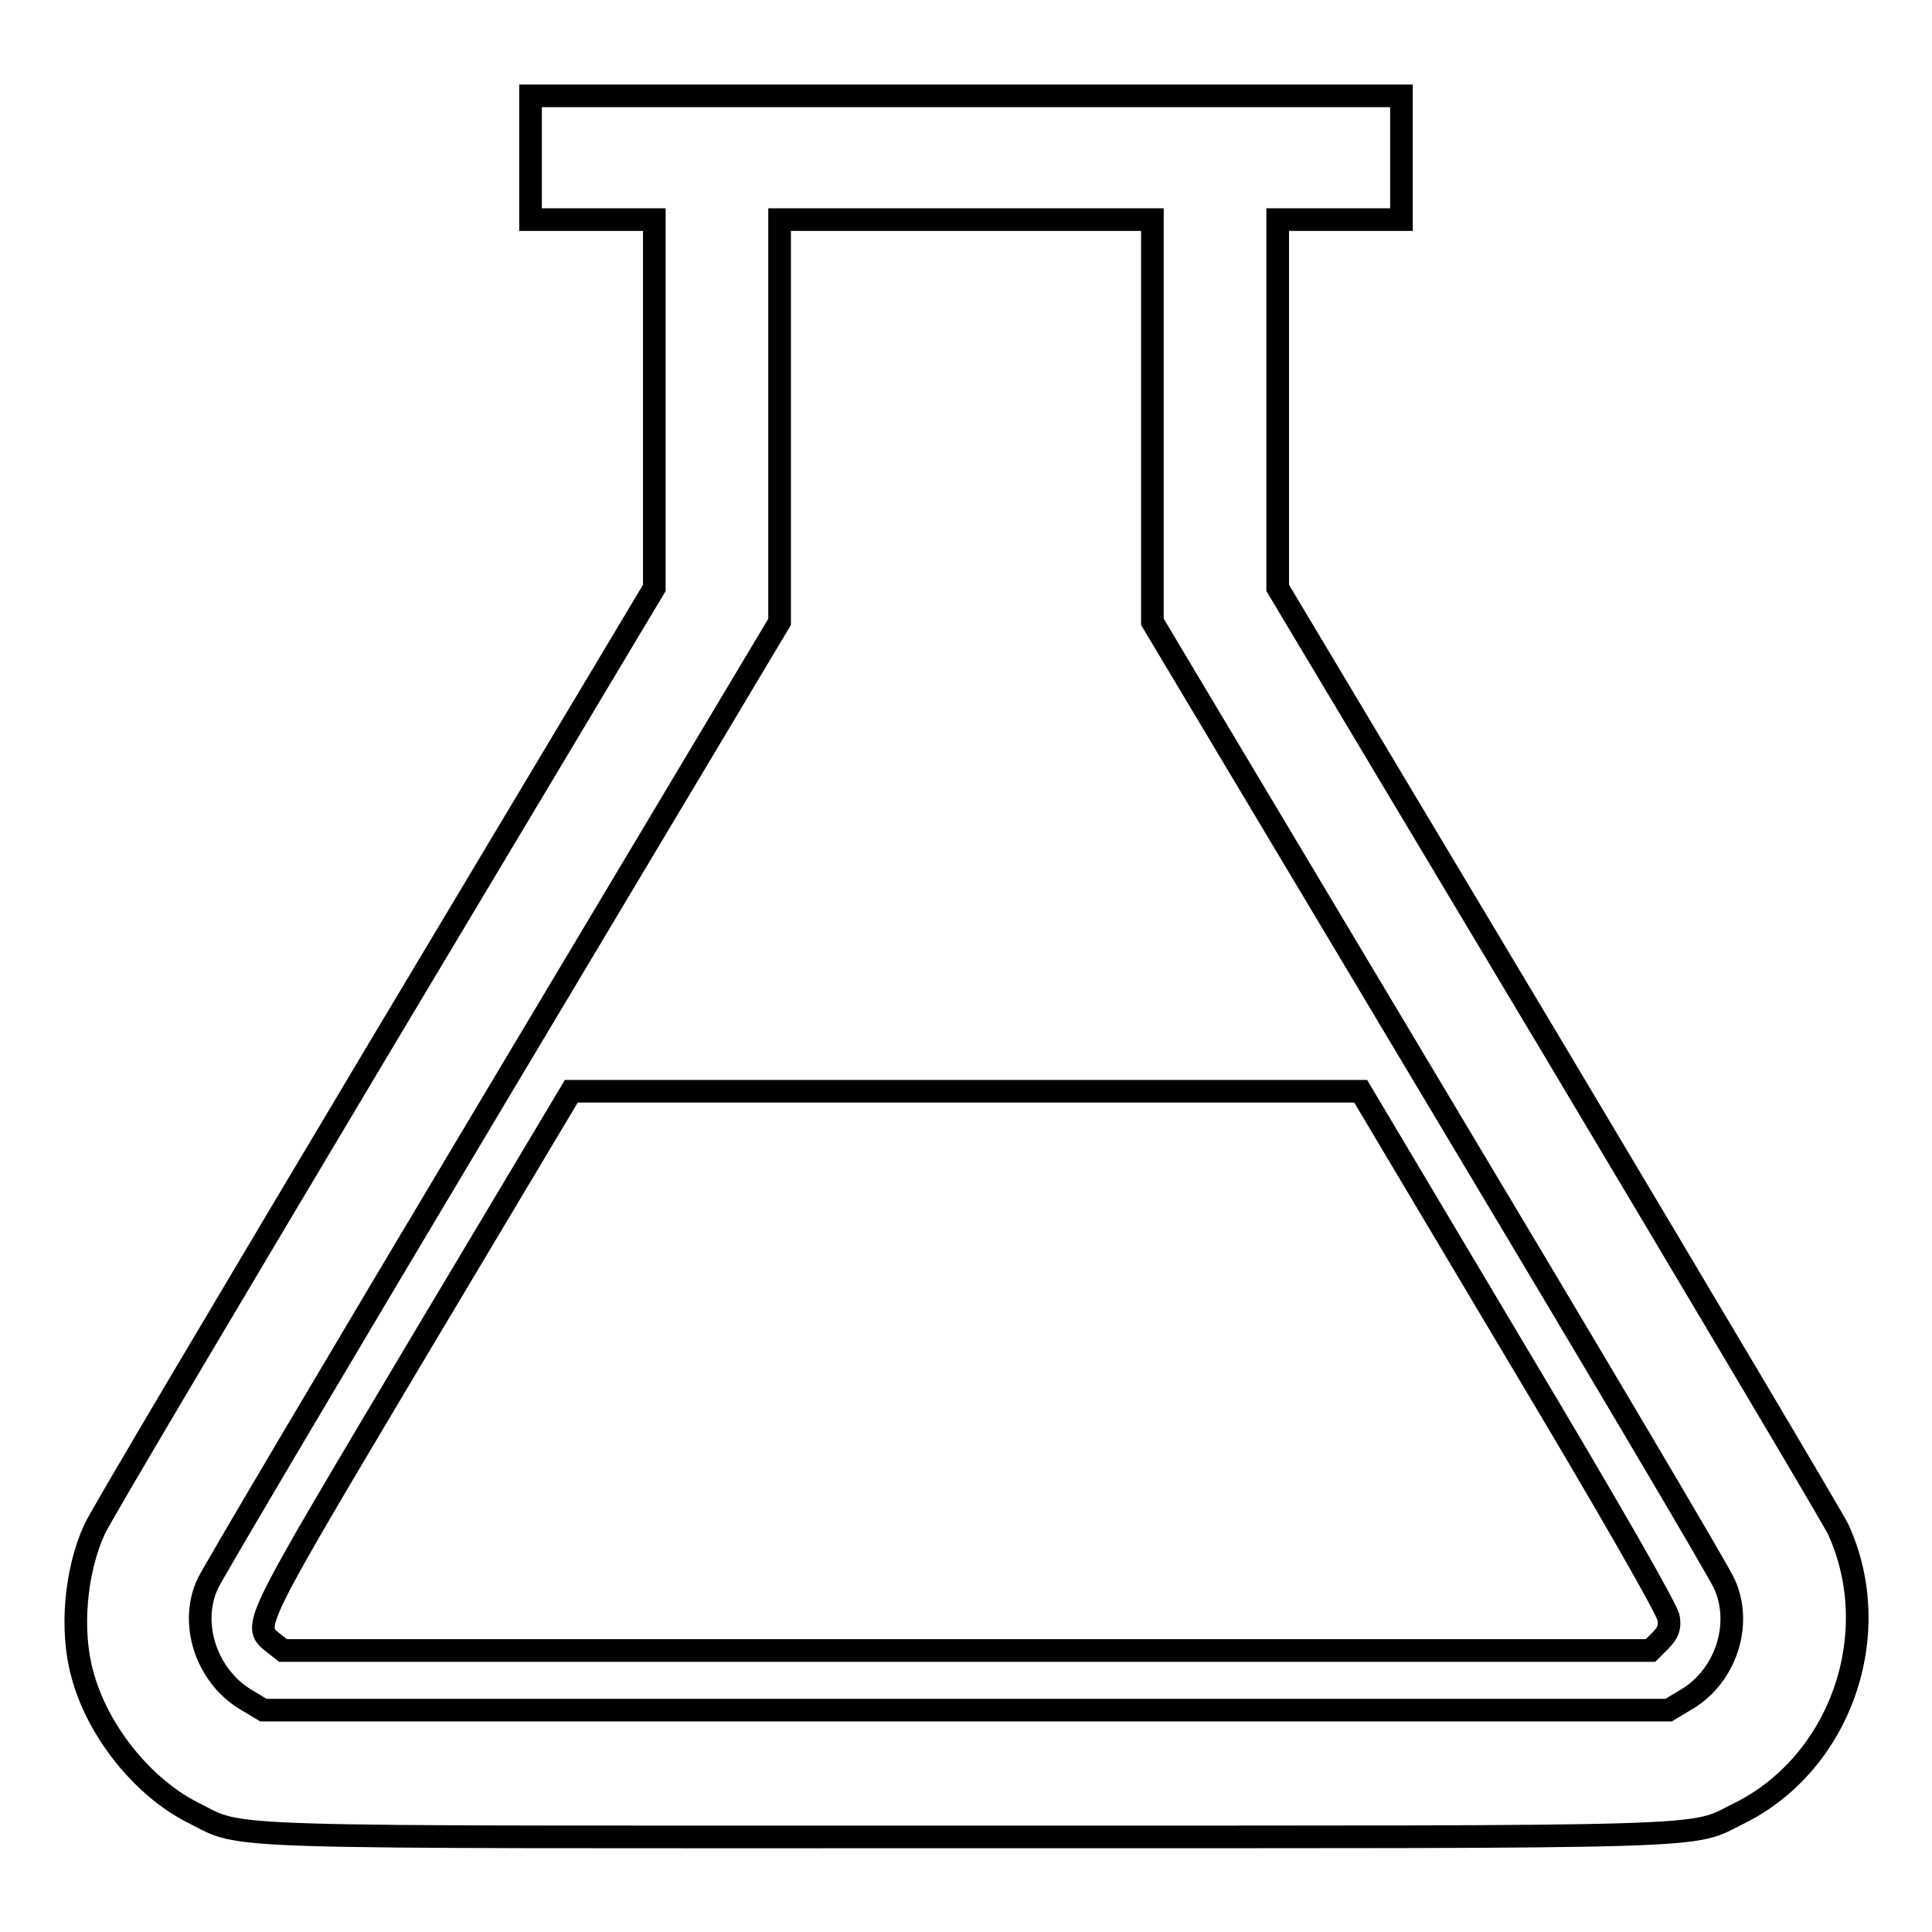 <?xml version="1.0" encoding="utf-8"?>
<!-- Svg Vector Icons : http://www.onlinewebfonts.com/icon -->
<!DOCTYPE svg PUBLIC "-//W3C//DTD SVG 1.1//EN" "http://www.w3.org/Graphics/SVG/1.1/DTD/svg11.dtd">
<svg version="1.1" xmlns="http://www.w3.org/2000/svg" xmlns:xlink="http://www.w3.org/1999/xlink" x="0px" y="0px" viewBox="0 0 256 256" enable-background="new 0 0 256 256" xml:space="preserve">
<g><g><g><path stroke-width="3" fill-opacity="0" stroke="#000000"  d="M70.3,20.9v8.2h8.2h8.2v24.4v24.4l-36.6,61.2C30,172.8,13,201.4,12.5,202.7c-2.5,5.5-3.2,13.3-1.6,19.1c2,7.6,8.1,15.1,14.7,18.4c7,3.5,0.6,3.2,102.5,3.2c101.7,0,95.6,0.2,102.3-3.1c13.4-6.6,19.5-23.7,13.2-37.6c-0.6-1.3-17.6-29.9-37.7-63.6l-36.6-61.2V53.5V29.1h8.2h8.2v-8.2v-8.2H128H70.3V20.9z M152.7,55.7v26.7l37.4,62.6c20.6,34.4,37.9,63.6,38.4,64.9c2.4,5.3,0.2,12.1-4.9,15.2l-2.5,1.5H128H34.9l-2.5-1.5c-5.1-3.2-7.3-10-4.9-15.2c0.5-1.2,17.8-30.4,38.4-64.9l37.4-62.6V55.7V29.1H128h24.7V55.7z"/><path stroke-width="3" fill-opacity="0" stroke="#000000"  d="M55.4,178.6c-21.9,36.8-22,36.8-19.3,39l1.4,1.1h90.6h90.6l1.3-1.3c1-1,1.3-1.7,1.1-3c-0.1-1-7.7-14.3-20.5-35.7l-20.3-34.1H128H75.7L55.4,178.6z"/></g></g></g>
</svg>